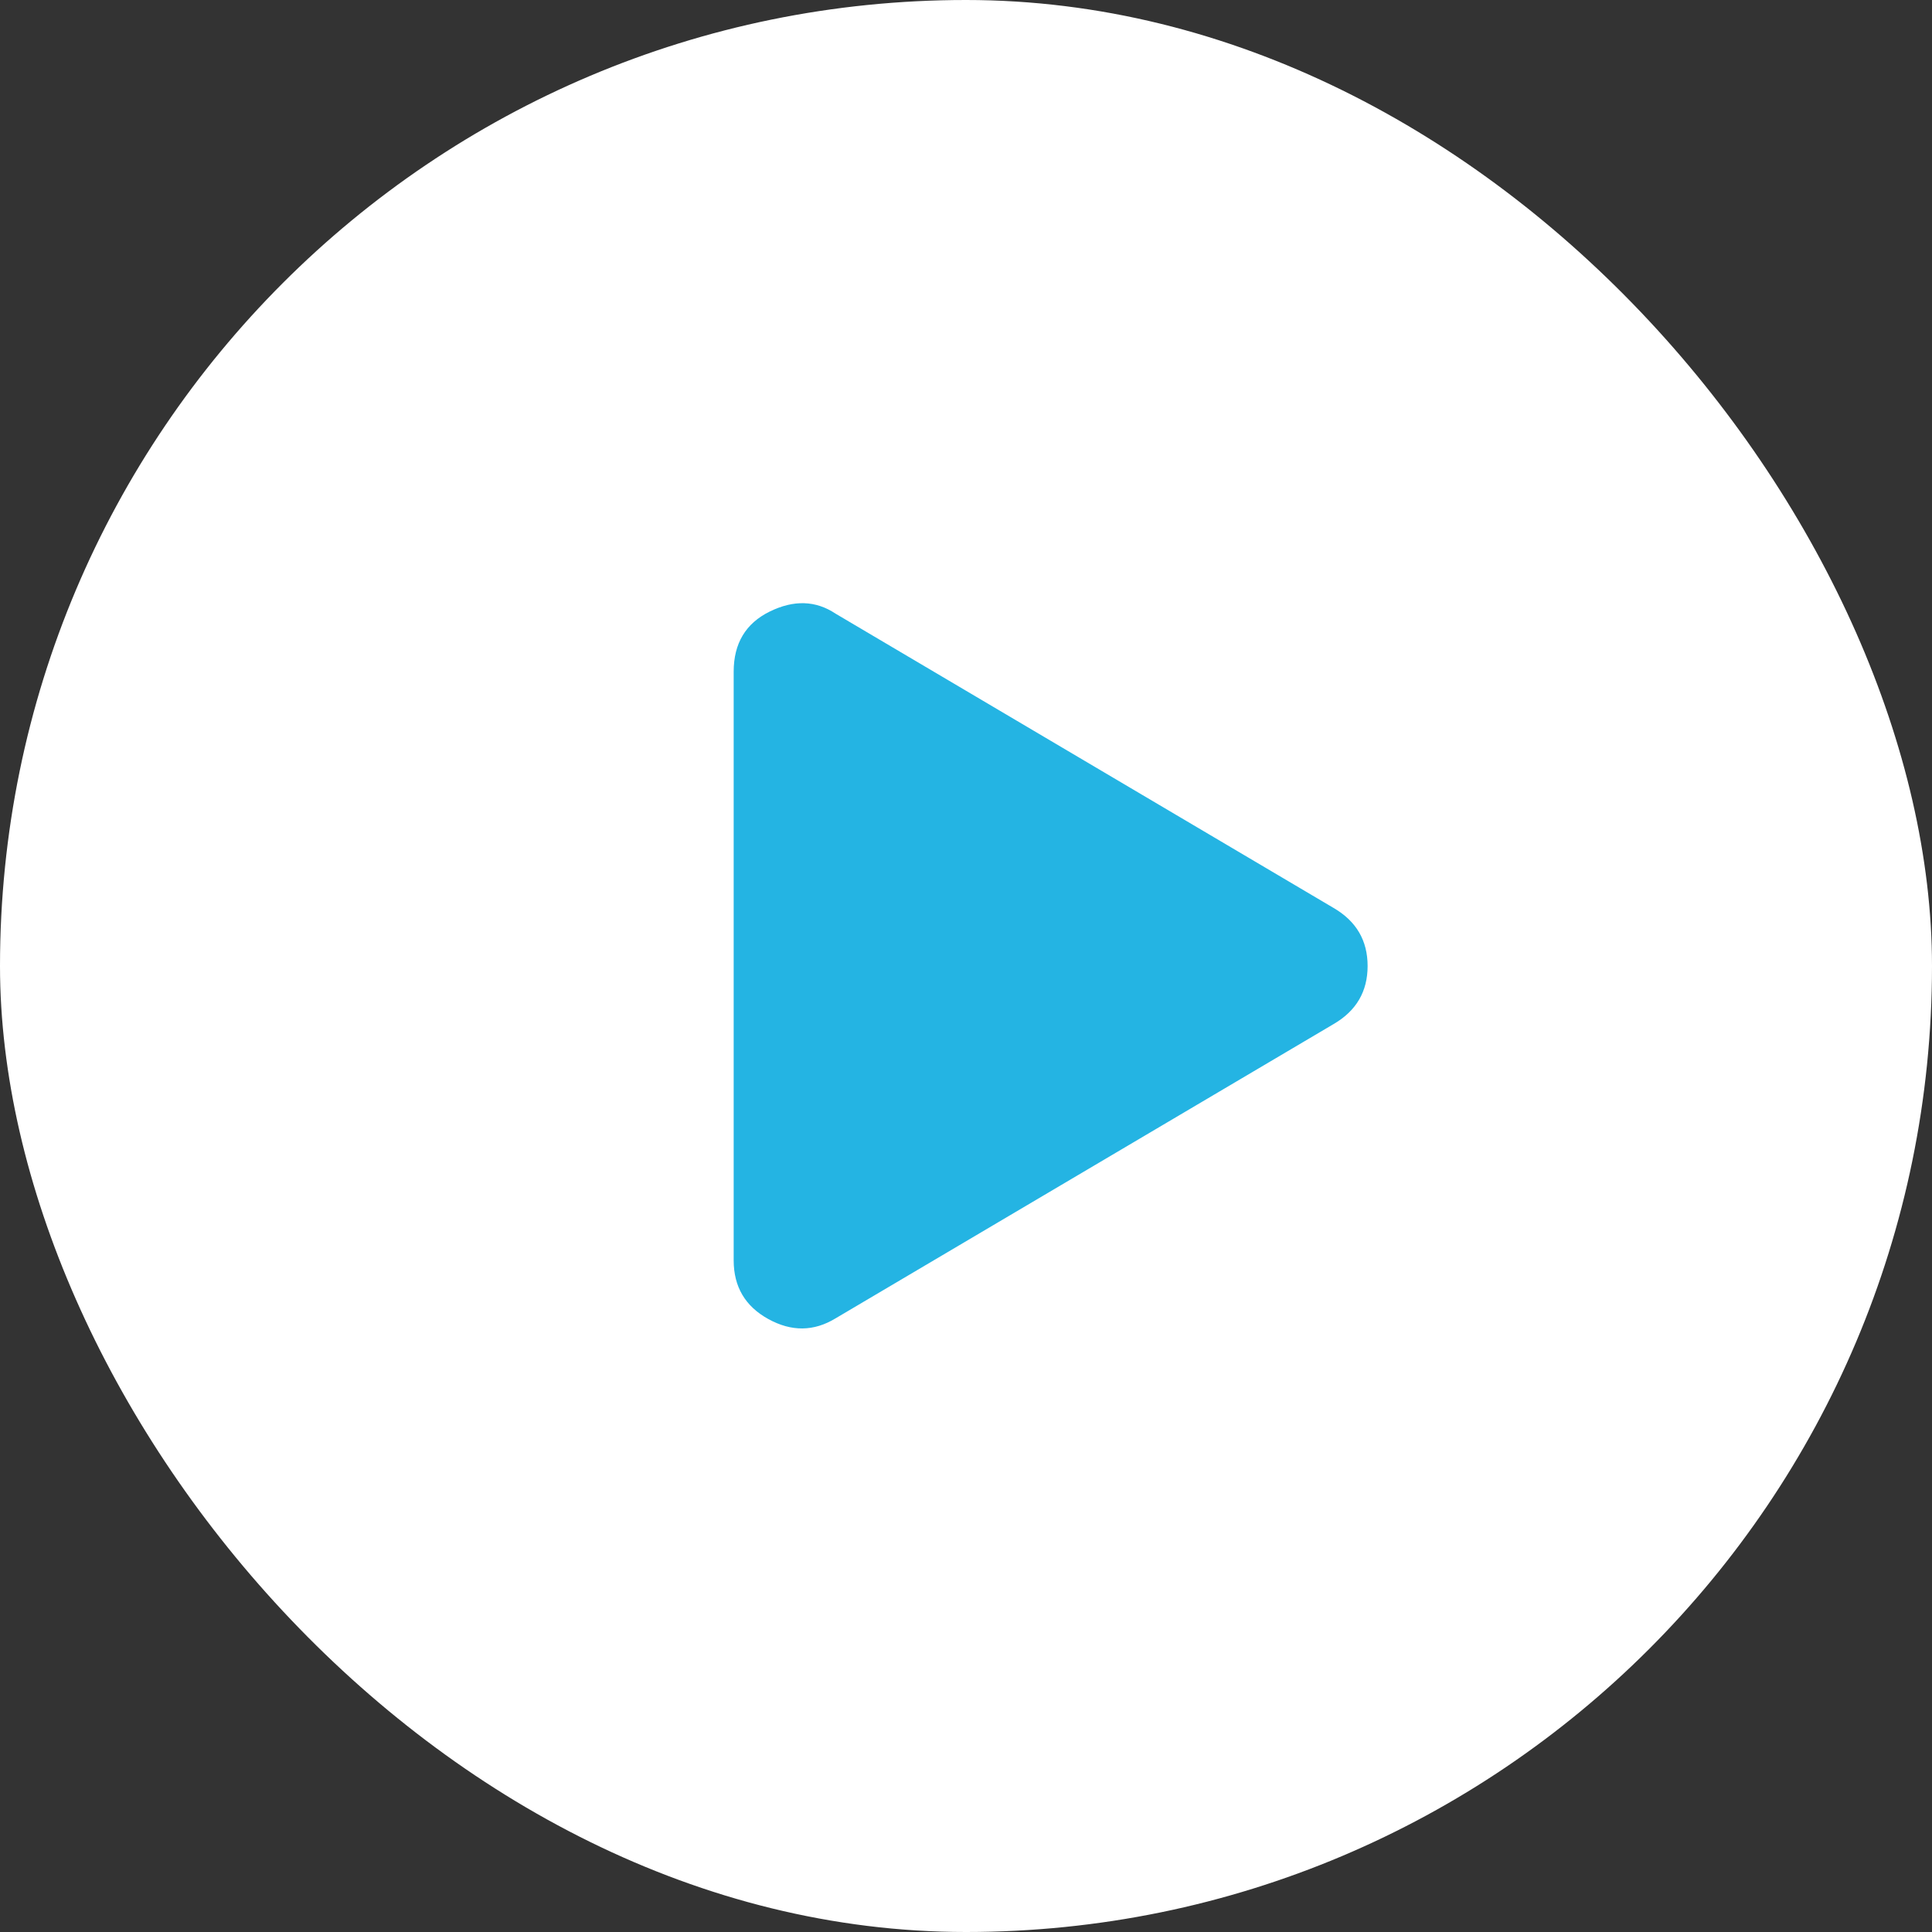 <svg width="80" height="80" viewBox="0 0 80 80" fill="none" xmlns="http://www.w3.org/2000/svg">
<rect x="0" y="0" width="80" height="80" fill="#333333" stroke="none"/>
<rect width="80" height="80" rx="40" fill="white"/>
<path d="M55.224 37.598C56.161 38.145 56.63 38.945 56.63 40C56.63 41.055 56.161 41.856 55.224 42.403L34.599 54.59C33.7 55.137 32.773 55.147 31.815 54.619C30.858 54.092 30.38 53.281 30.38 52.188V27.813C30.38 26.641 30.878 25.811 31.874 25.322C32.87 24.834 33.778 24.863 34.599 25.41L55.224 37.598Z" fill="#24B4E3"/>
</svg>
